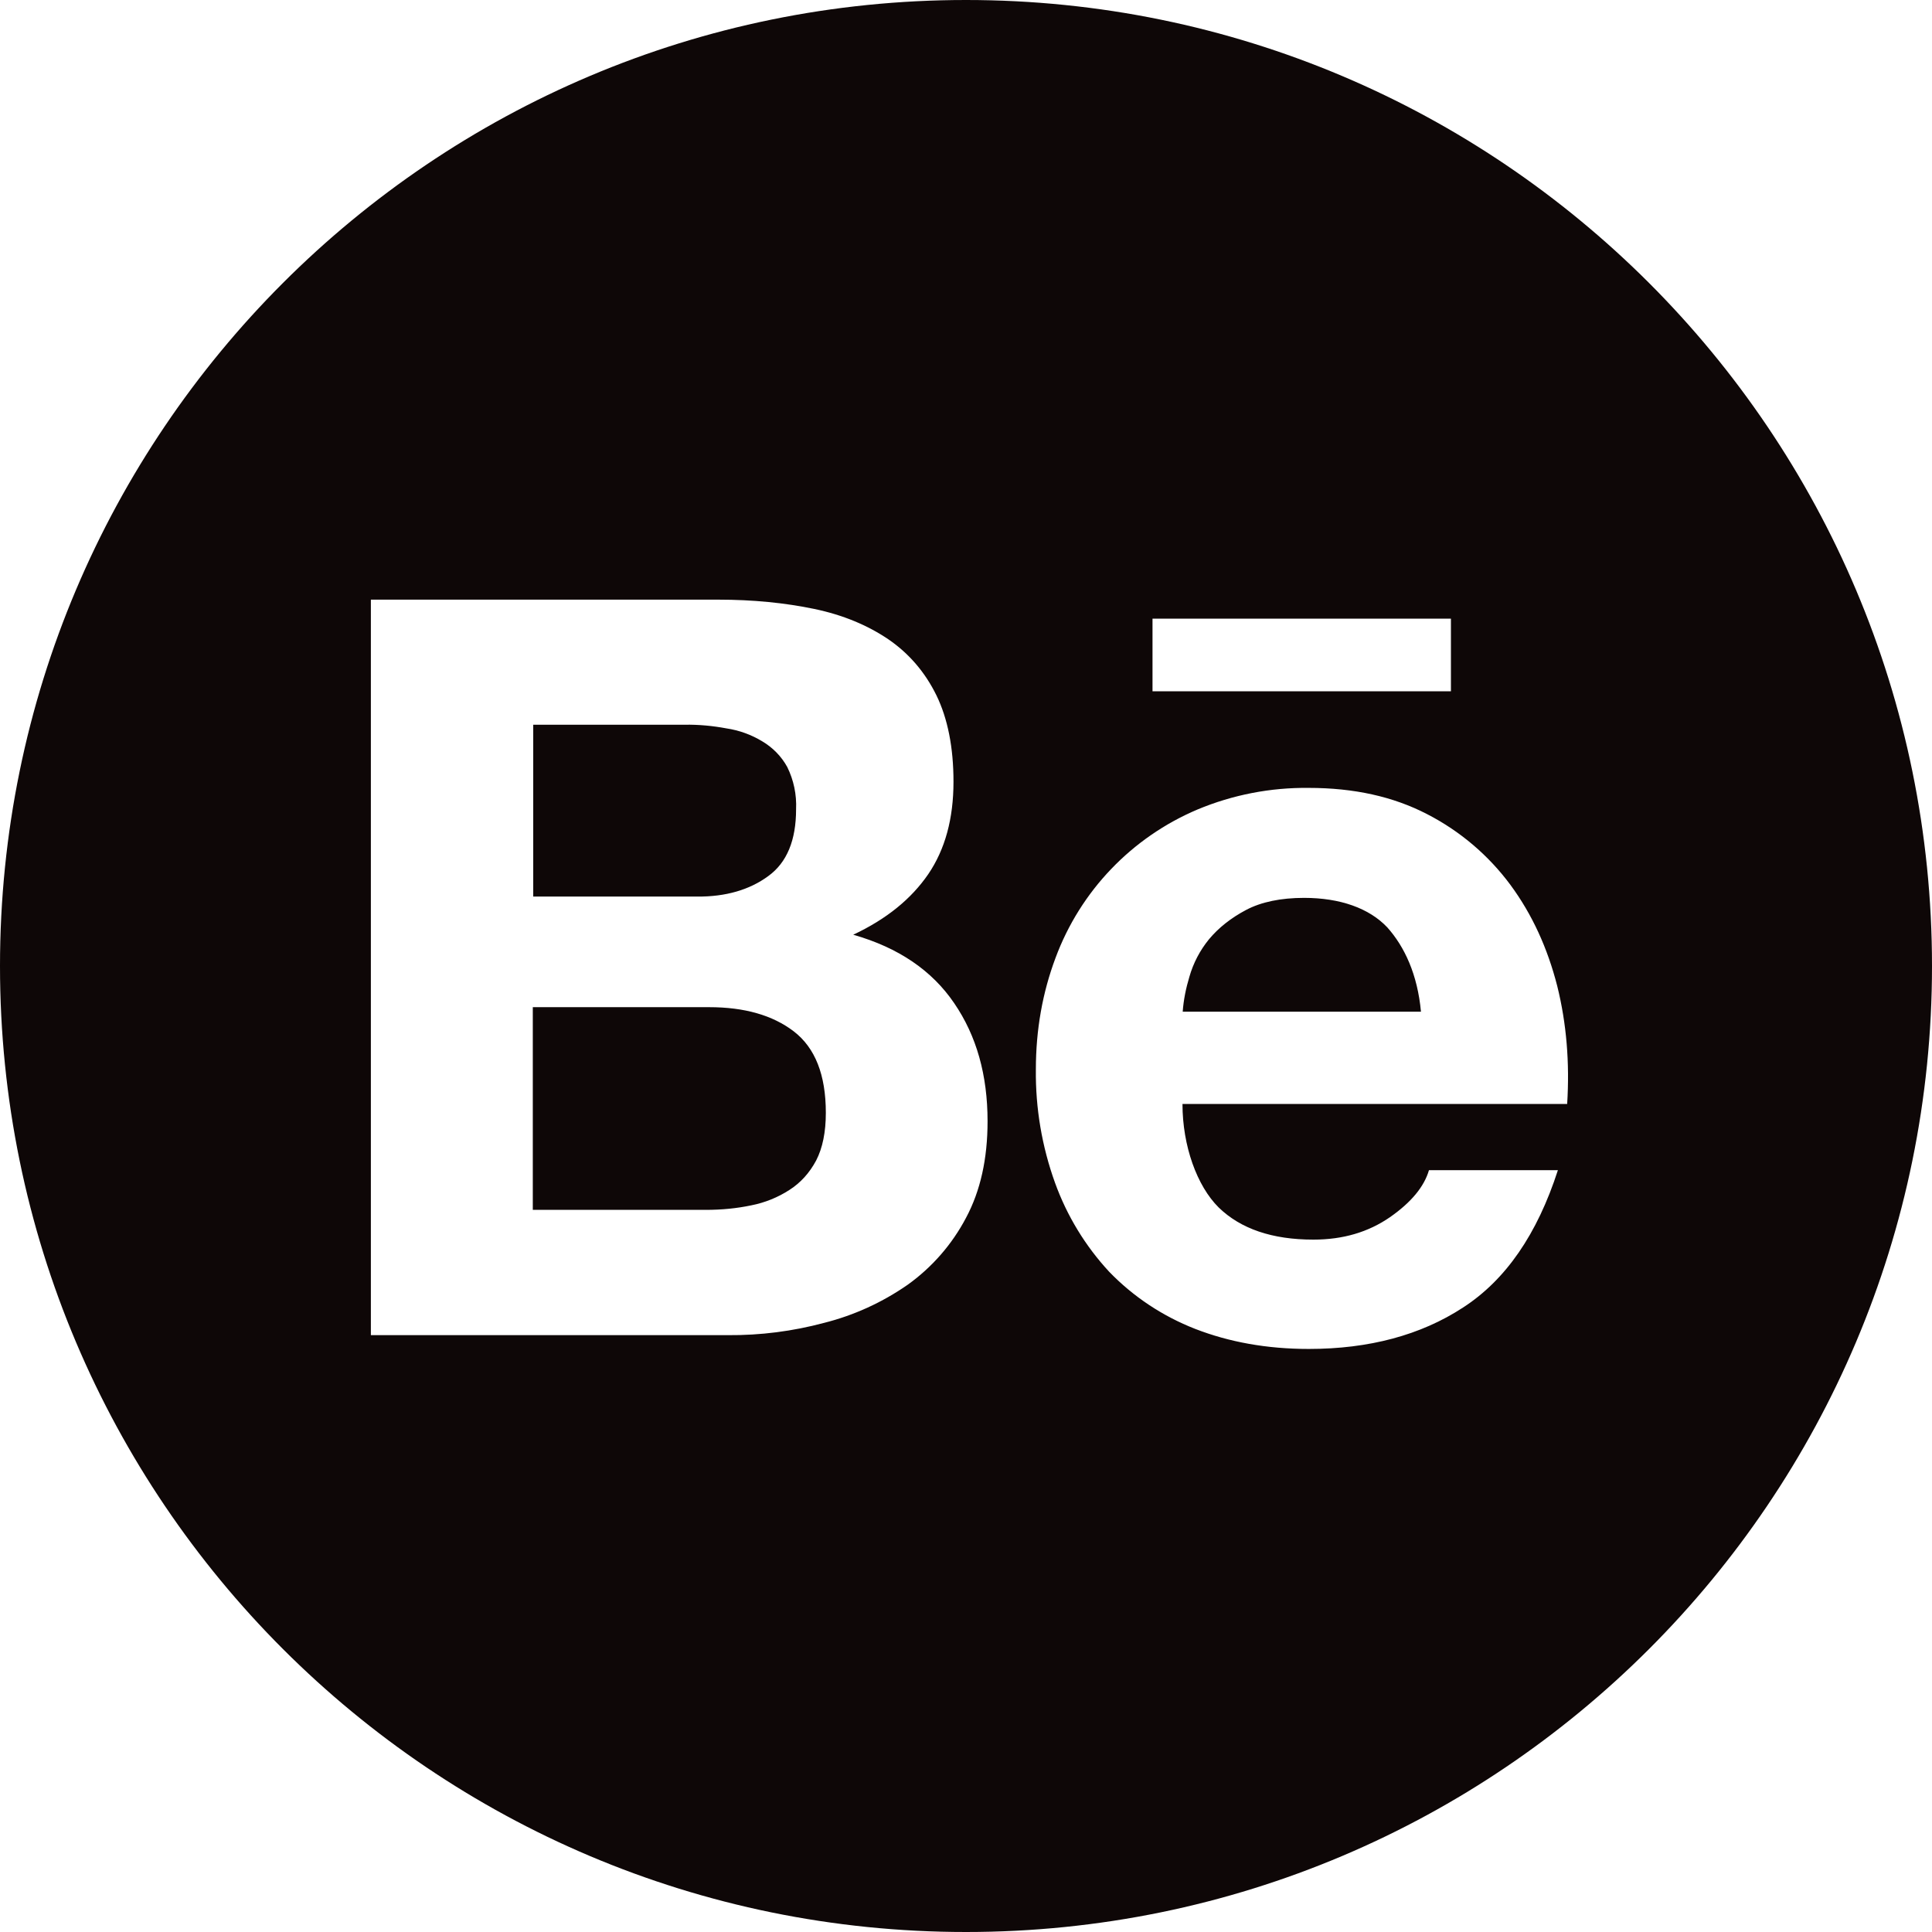<?xml version="1.0" encoding="UTF-8"?> <svg xmlns="http://www.w3.org/2000/svg" width="80" height="80" viewBox="0 0 80 80" fill="none"> <path d="M31.812 36.277C32.589 35.714 32.964 34.786 32.964 33.509C32.991 32.902 32.866 32.304 32.598 31.759C32.357 31.321 32 30.955 31.562 30.696C31.109 30.421 30.605 30.239 30.08 30.161C29.509 30.054 28.929 30 28.357 30.009H22.08V37.125H28.875C30.045 37.134 31.036 36.848 31.812 36.277ZM32.866 42.705C31.991 42.036 30.821 41.705 29.366 41.705H22.062V50.098H29.223C29.893 50.098 30.509 50.036 31.107 49.911C31.673 49.8 32.213 49.582 32.696 49.268C33.152 48.973 33.518 48.571 33.795 48.054C34.062 47.536 34.196 46.875 34.196 46.08C34.196 44.5 33.75 43.384 32.866 42.705ZM40 0C17.911 0 0 17.911 0 40C0 62.089 17.911 80 40 80C62.089 80 80 62.089 80 40C80 17.911 62.089 0 40 0ZM47.723 25.616H60.08V28.625H47.723V25.616ZM40 50.429C39.422 51.526 38.597 52.473 37.589 53.196C36.536 53.929 35.366 54.464 34.125 54.777C32.827 55.125 31.487 55.296 30.143 55.286H15.357V24.83H29.732C31.188 24.83 32.509 24.964 33.714 25.214C34.911 25.464 35.929 25.893 36.786 26.473C37.634 27.054 38.304 27.83 38.777 28.795C39.241 29.75 39.482 30.946 39.482 32.366C39.482 33.902 39.134 35.17 38.438 36.196C37.732 37.223 36.714 38.054 35.33 38.705C37.214 39.241 38.598 40.196 39.509 41.536C40.438 42.893 40.893 44.518 40.893 46.429C40.893 47.982 40.598 49.312 40 50.429ZM64.893 45.714H48.964C48.964 47.446 49.562 49.107 50.464 50C51.375 50.884 52.679 51.33 54.384 51.33C55.616 51.33 56.661 51.018 57.554 50.402C58.438 49.786 58.973 49.134 59.17 48.455H64.509C63.652 51.107 62.348 53 60.58 54.143C58.83 55.286 56.688 55.857 54.196 55.857C52.455 55.857 50.893 55.571 49.491 55.027C48.143 54.5 46.929 53.696 45.929 52.661C44.943 51.597 44.181 50.346 43.688 48.982C43.143 47.473 42.875 45.884 42.893 44.286C42.893 42.634 43.17 41.098 43.705 39.67C44.732 36.893 46.866 34.67 49.589 33.518C51.045 32.911 52.607 32.607 54.188 32.625C56.062 32.625 57.688 32.982 59.098 33.714C60.456 34.413 61.636 35.415 62.545 36.643C63.446 37.866 64.08 39.259 64.482 40.83C64.866 42.375 65 44 64.893 45.714ZM54 37.179C53.036 37.179 52.223 37.348 51.598 37.679C50.973 38.009 50.455 38.42 50.062 38.893C49.688 39.35 49.412 39.879 49.25 40.446C49.107 40.92 49.009 41.402 48.973 41.893H58.839C58.696 40.348 58.161 39.205 57.446 38.402C56.696 37.607 55.491 37.179 54 37.179Z" fill="#0E0707"></path> </svg> 